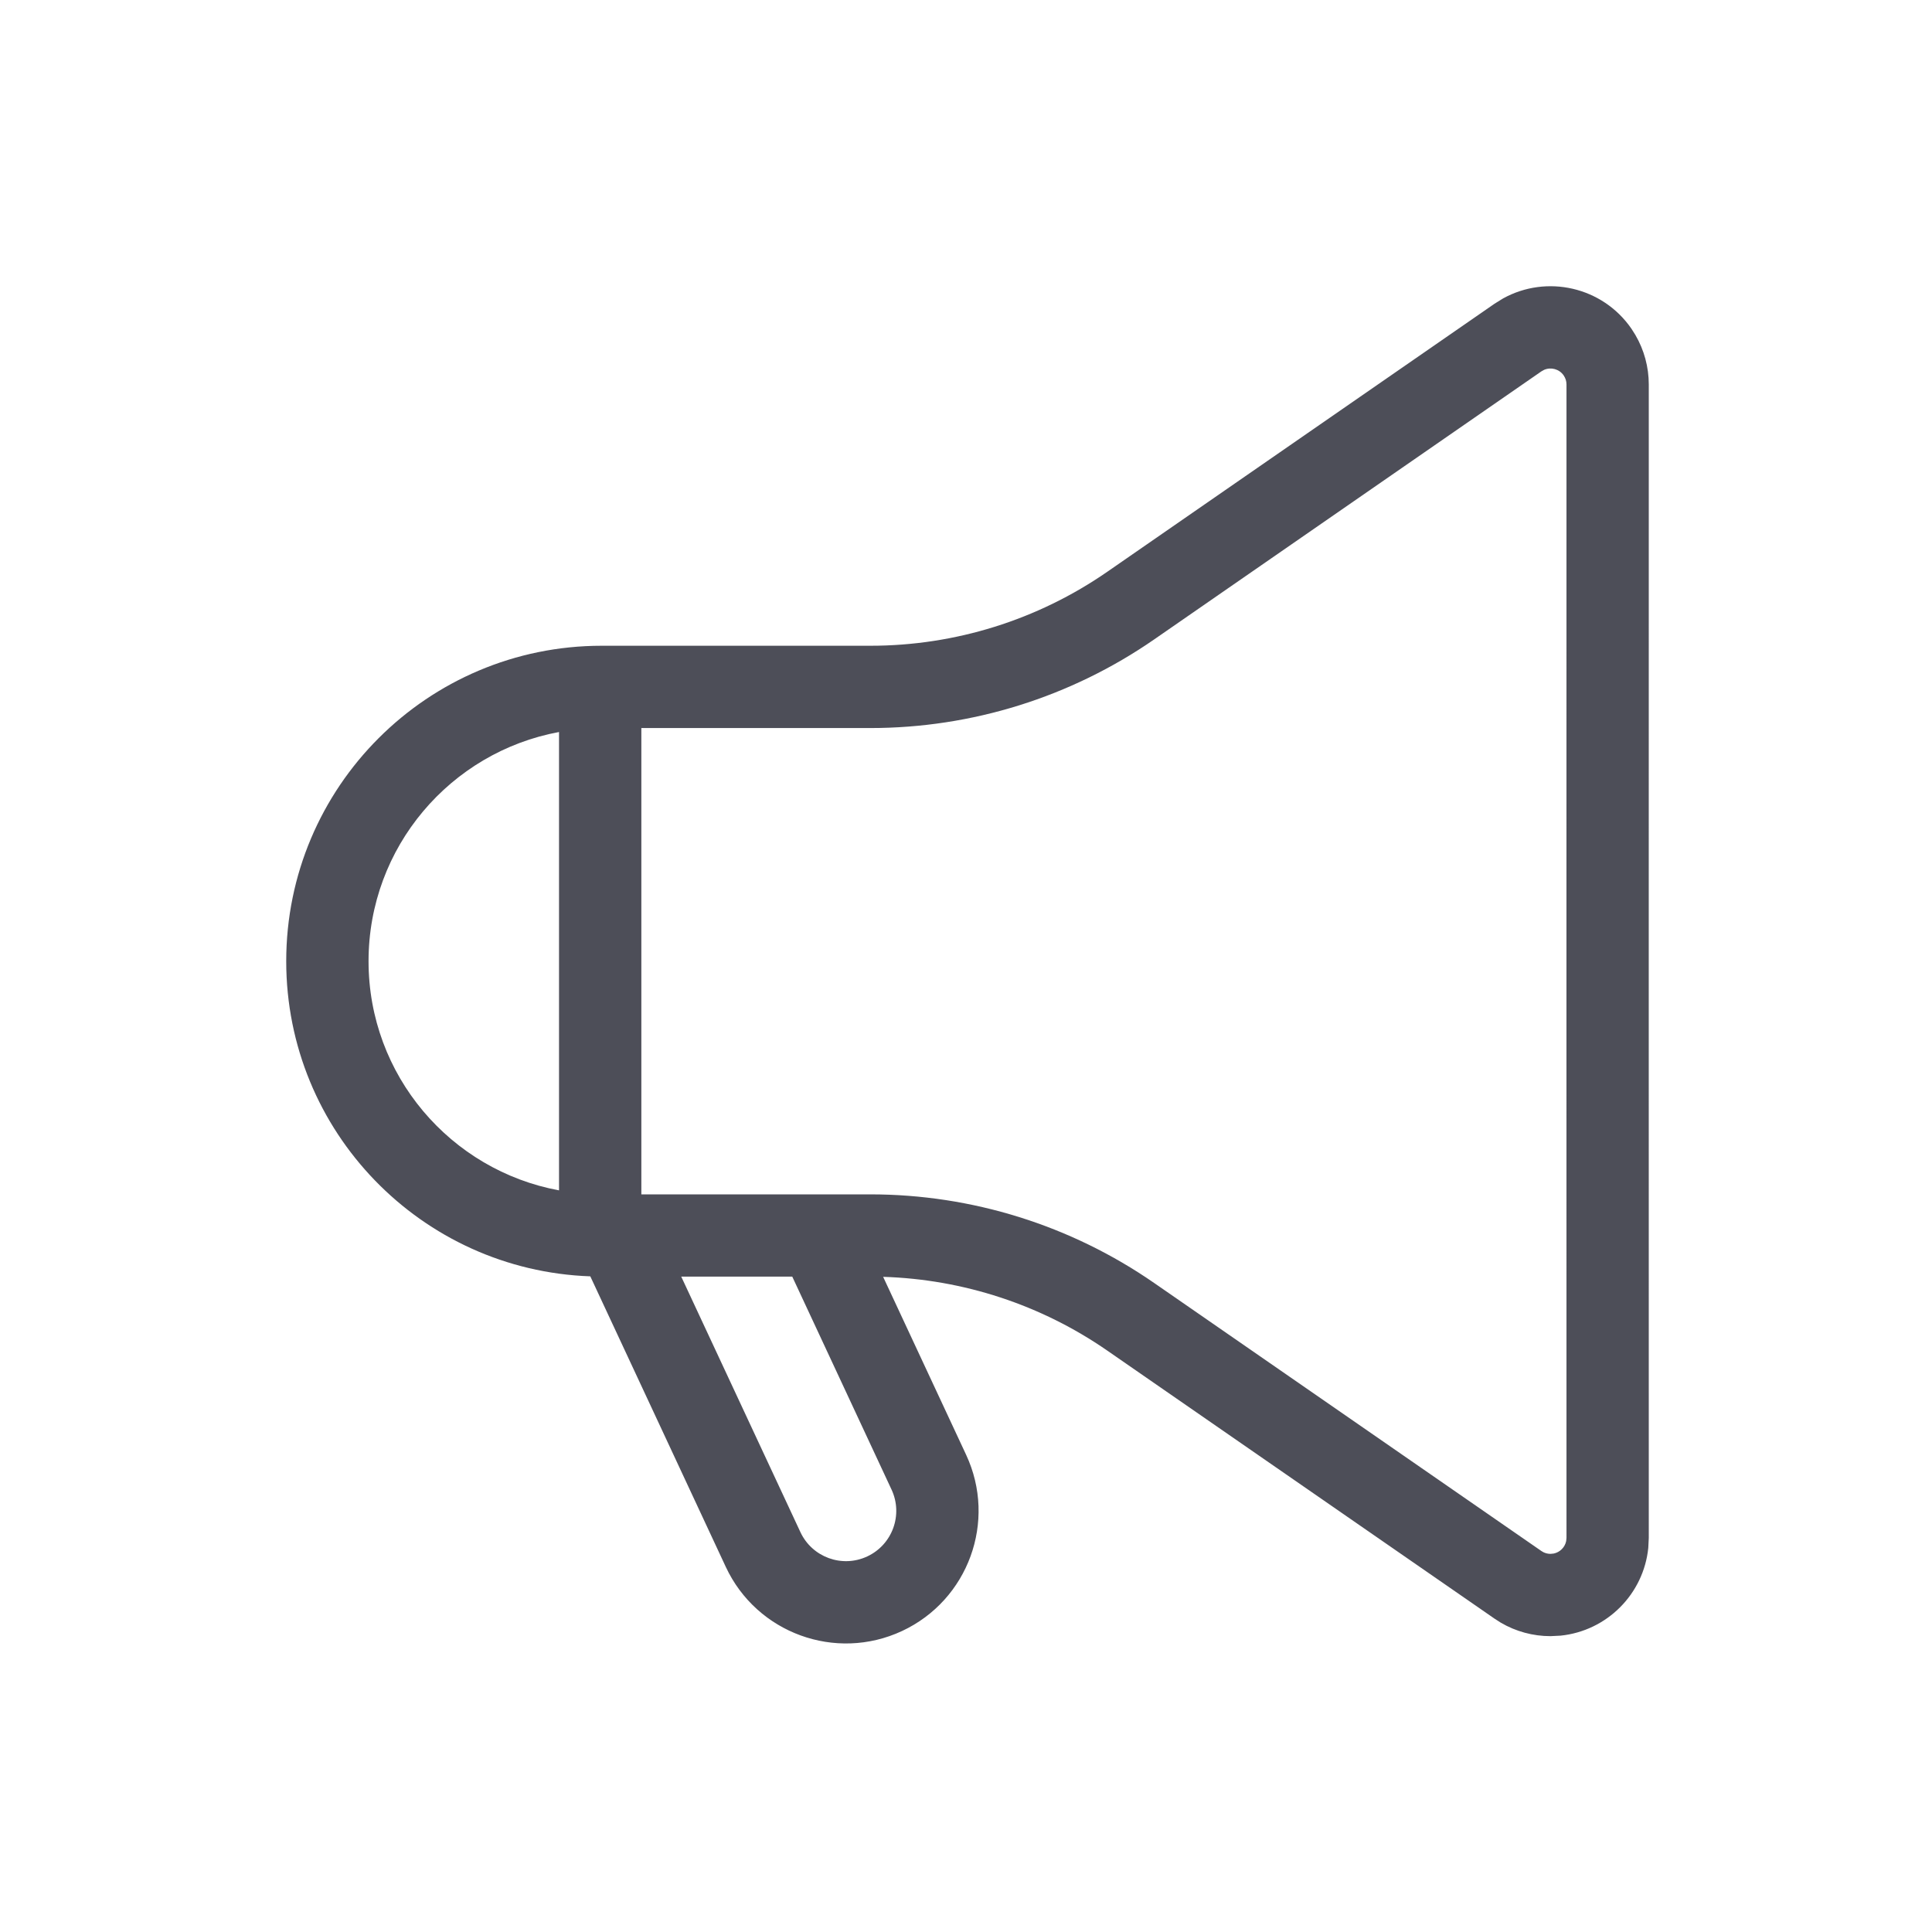<svg width="54" height="54" viewBox="0 0 54 54" fill="none" xmlns="http://www.w3.org/2000/svg">
<g id="Features/Mouthpiece">
<path id="Vector" d="M42.012 8.341C43.231 7.668 44.786 8.014 45.596 9.183L45.708 9.36C45.954 9.78 46.084 10.259 46.084 10.748L46.083 26.866L46.084 42.983L46.07 43.264C45.939 44.557 44.911 45.585 43.618 45.717L43.337 45.731C42.848 45.731 42.369 45.601 41.949 45.355L41.773 45.242L30.949 37.75C29.102 36.471 26.925 35.757 24.684 35.688L27.004 40.663C27.869 42.518 27.066 44.723 25.211 45.588C23.356 46.452 21.151 45.649 20.286 43.795L16.499 35.674C11.777 35.506 8 31.628 8 26.866C8 21.997 11.949 18.049 16.818 18.049H24.329C26.695 18.049 29.004 17.328 30.949 15.981L41.773 8.489L42.012 8.341ZM22.371 42.822C22.699 43.526 23.535 43.831 24.239 43.503C24.943 43.175 25.247 42.338 24.919 41.635L22.144 35.682H19.041L22.371 42.822ZM43.705 10.493C43.582 10.315 43.353 10.254 43.161 10.336L43.082 10.38L32.258 17.873C29.928 19.485 27.162 20.349 24.329 20.349H17.926V33.383H24.329C27.162 33.383 29.928 34.247 32.258 35.859L43.082 43.351L43.141 43.386C43.201 43.415 43.269 43.431 43.337 43.431L43.427 43.422C43.602 43.386 43.739 43.248 43.775 43.074L43.784 42.983L43.783 26.866L43.784 10.748L43.779 10.68C43.773 10.635 43.759 10.592 43.739 10.552L43.705 10.493ZM15.625 20.46C12.595 21.02 10.301 23.675 10.301 26.866C10.301 30.057 12.595 32.711 15.625 33.271V20.46Z" fill="#4D4E58"/>
</g>
</svg>
